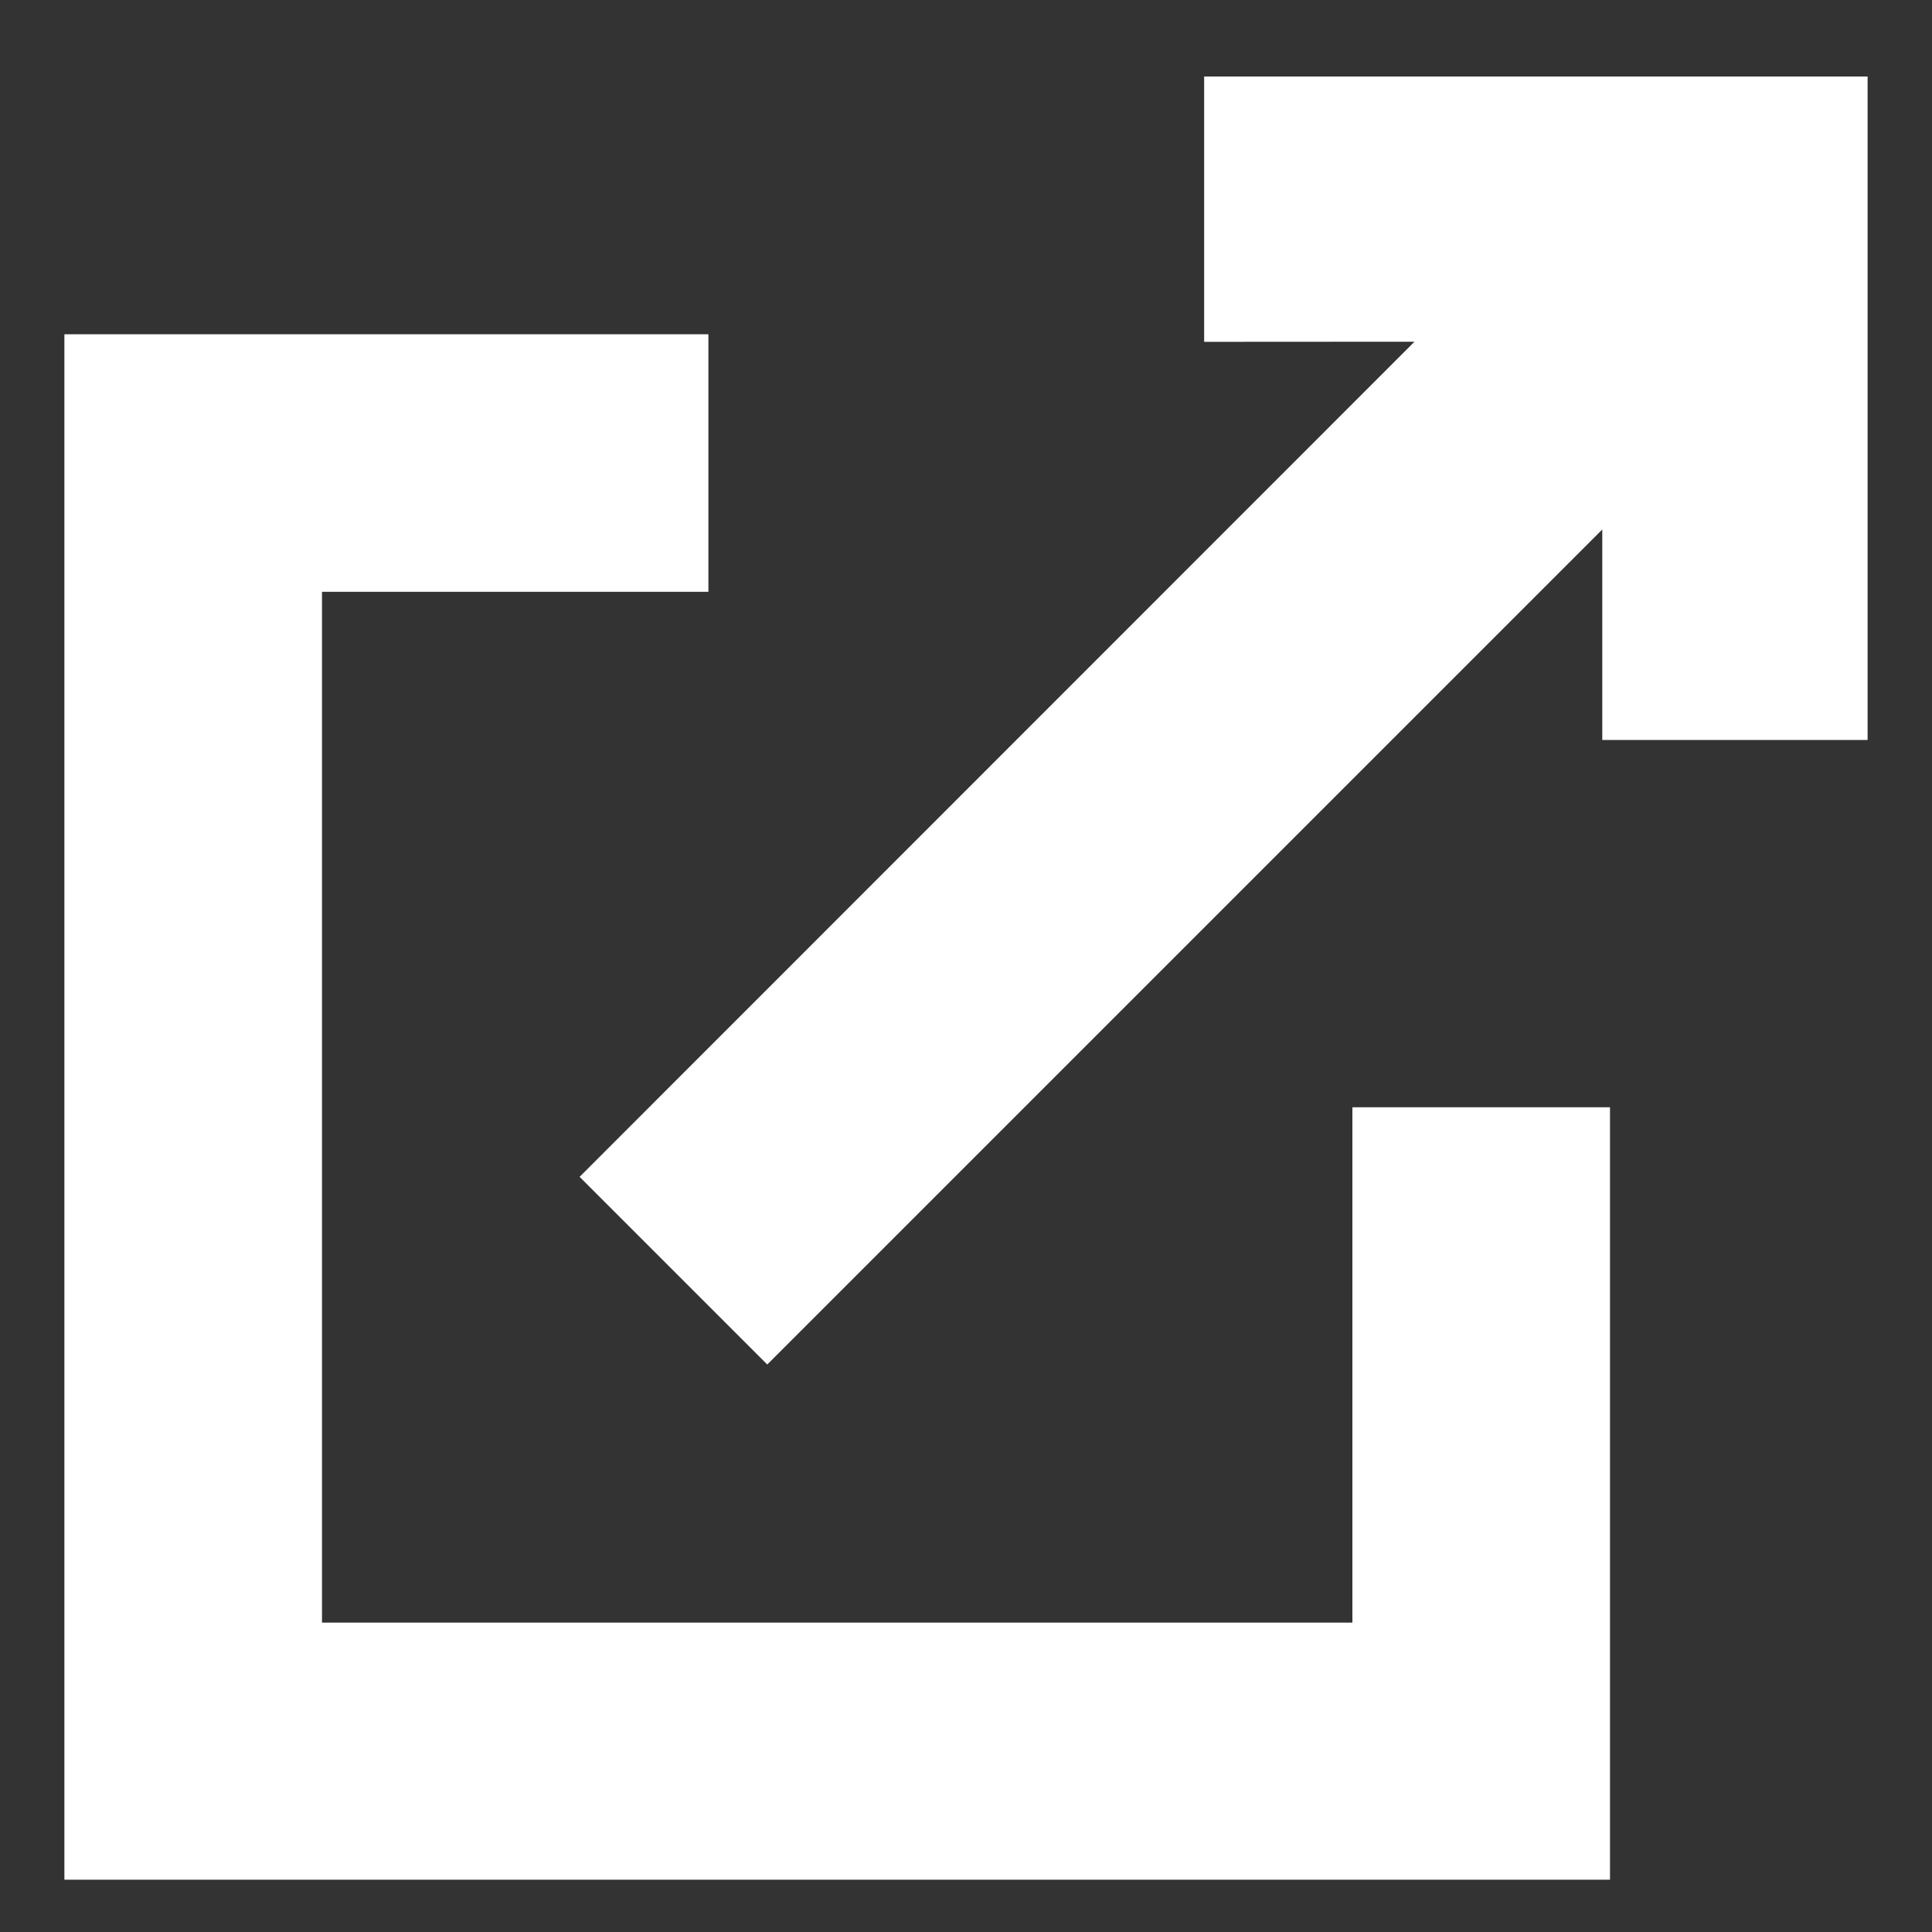 <?xml version="1.0" encoding="UTF-8"?>
<svg width="15px" height="15px" viewBox="0 0 15 15" version="1.1" xmlns="http://www.w3.org/2000/svg" xmlns:xlink="http://www.w3.org/1999/xlink">
    <rect x="0" y="0" width="15" height="15" fill="#333333" stroke="none"/>
    <title>Button / Arrow / White</title>
    <g id="pages" stroke="none" stroke-width="1" fill="none" fill-rule="evenodd">
        <g id="symphony-medical-alert-960" transform="translate(-642, -5726)" fill="#FFFFFF" fill-rule="nonzero">
            <g id="module-/-action-block-/-desktop---960px" transform="translate(0, 5508.5)">
                <g id="Links" transform="translate(570, 107)">
                    <g id="key-action" transform="translate(0, 84)">
                        <g id="Group" transform="translate(72, 27.094)">
                            <g id="i-external-link" transform="translate(0.5, 0)">
                                <path d="M5,2.001 L5,4.001 L2,4.001 L2,12.004 L10,12.004 L10,8.003 L12,8.003 L12,14 L0,14 L0,2.001 L5,2.001 Z M14,-4.41066395e-23 L14,5.151 L11.94,5.151 L11.94,3.517 L5.457,10 L4,8.543 L10.482,2.059 L8.849,2.06 L8.849,-4.41066395e-23 L14,-4.41066395e-23 Z" id="Shape"></path>
                            </g>
                        </g>
                    </g>
                </g>
            </g>
        </g>
    </g>
</svg>